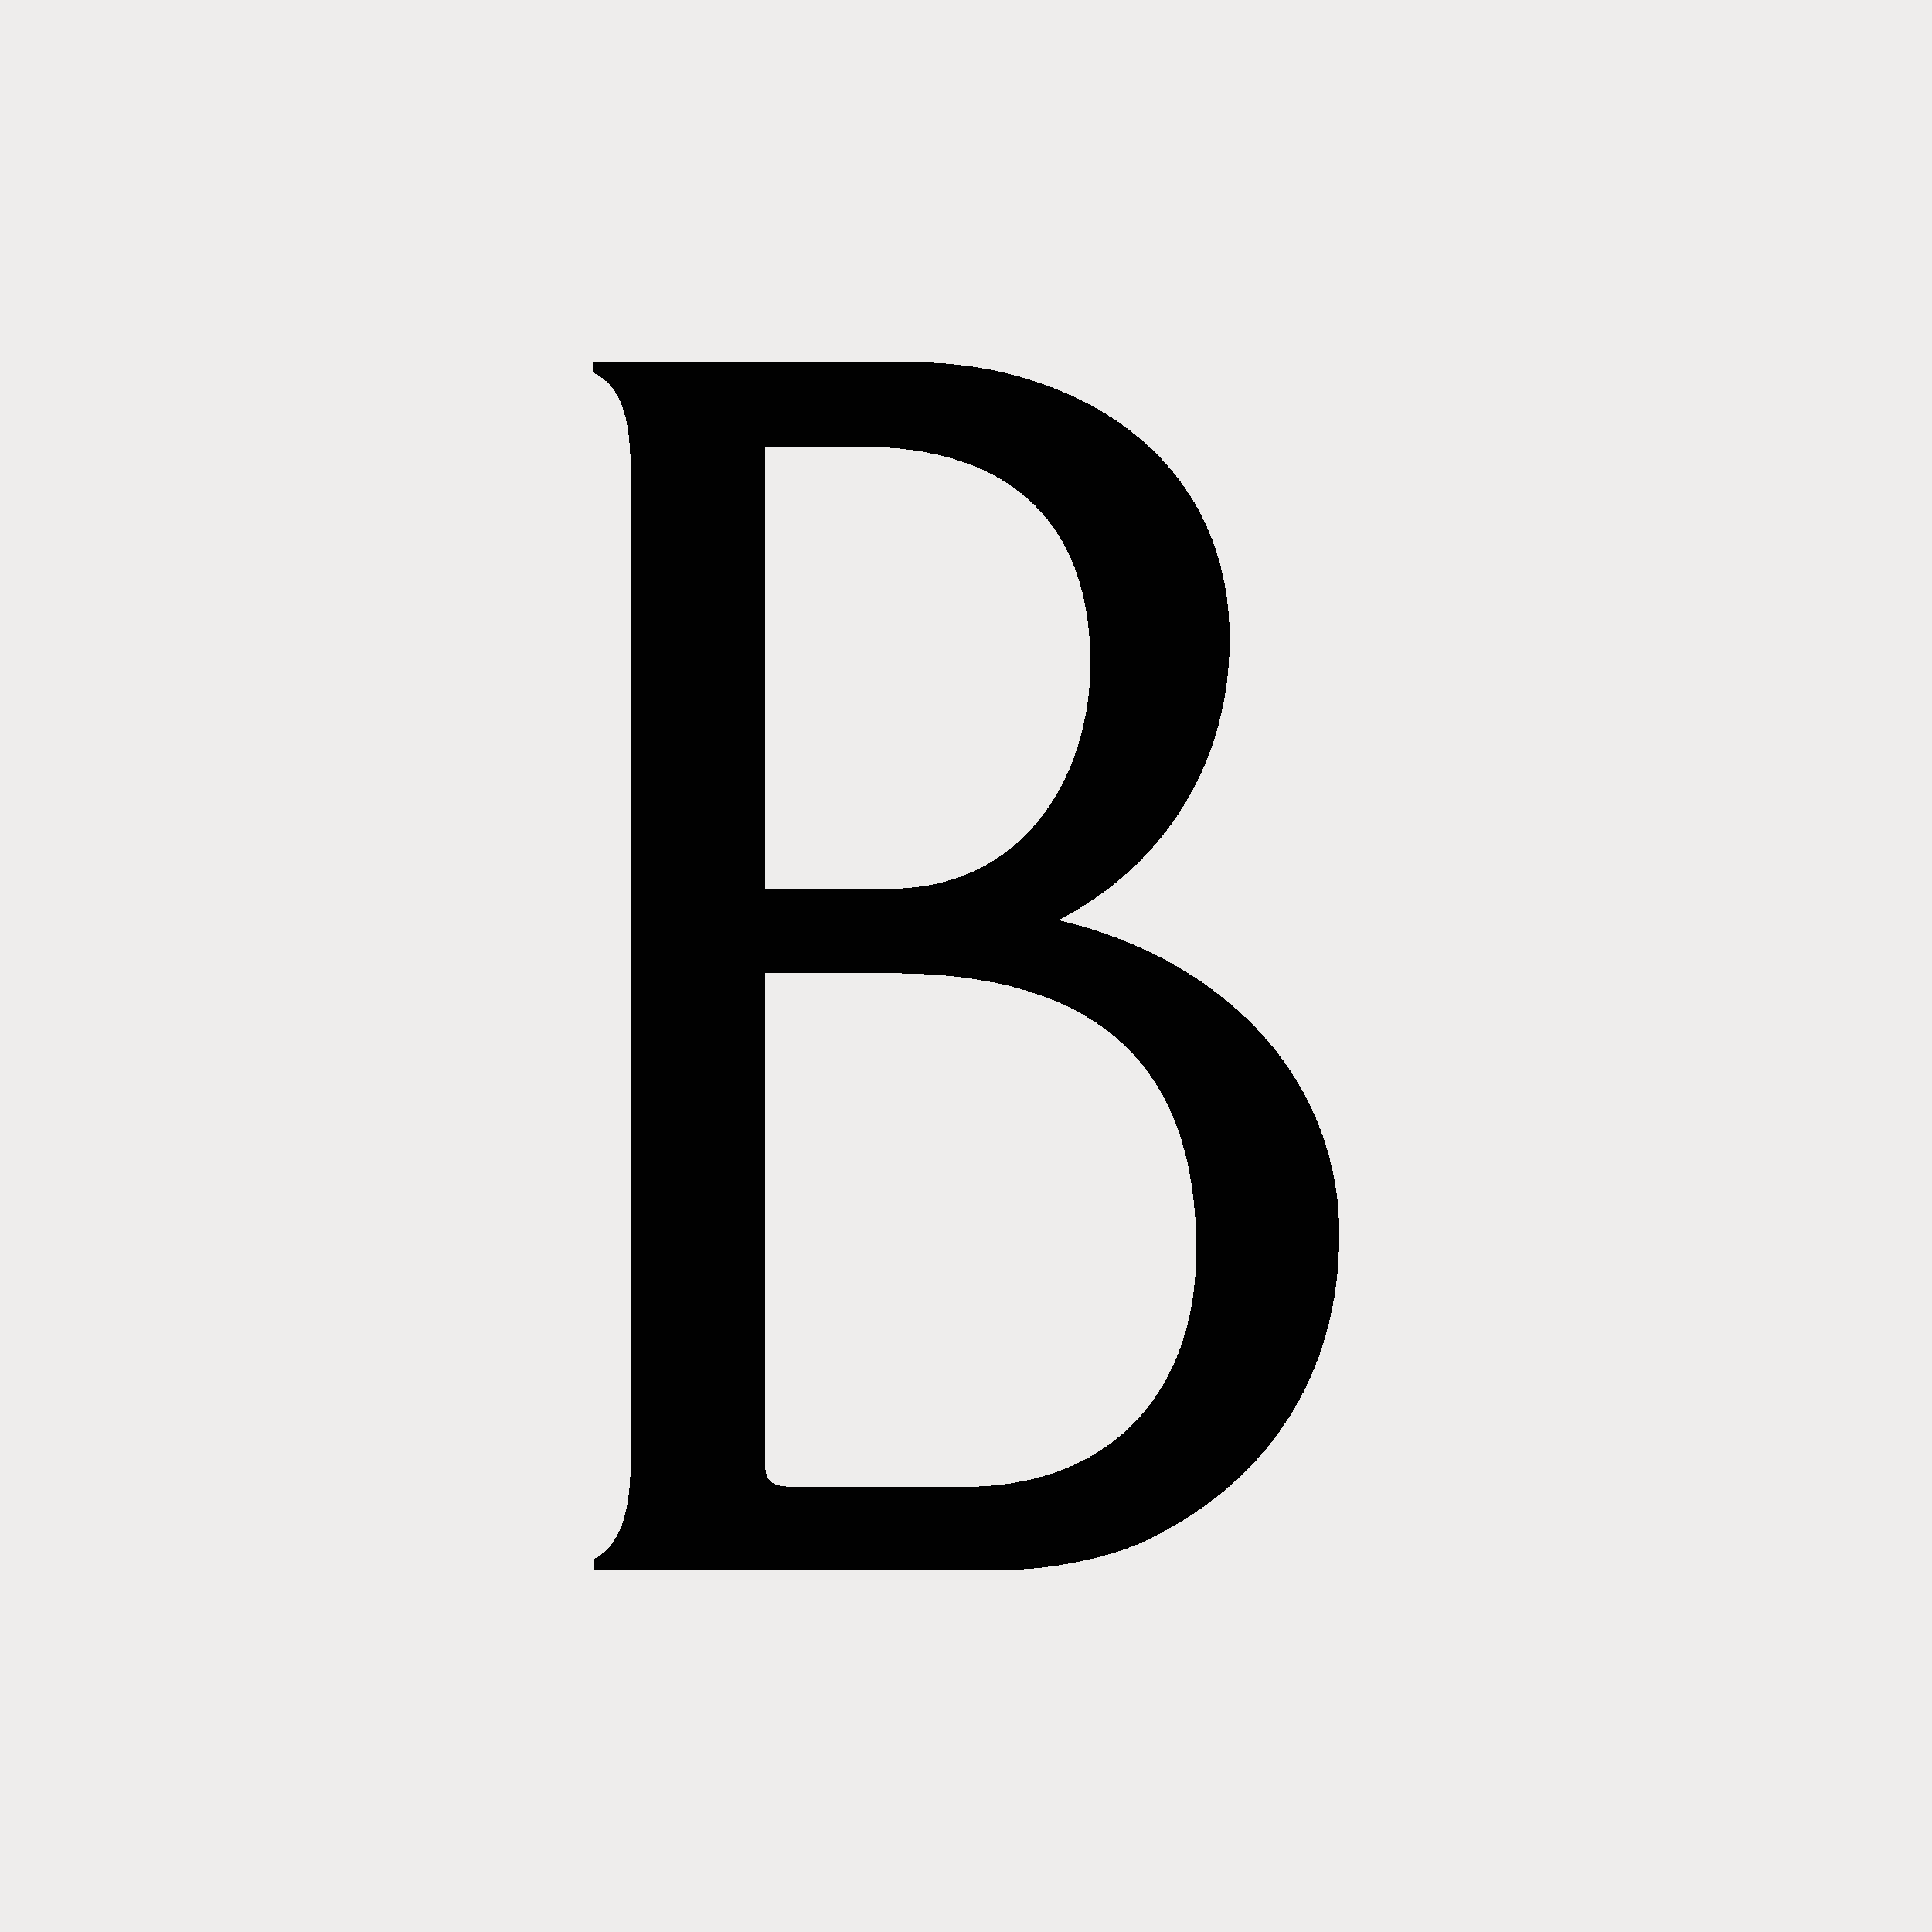 <?xml version="1.0" encoding="UTF-8"?>
<svg id="Layer_1" data-name="Layer 1" xmlns="http://www.w3.org/2000/svg" width="96" height="96" viewBox="0 0 96 96" shape-rendering="crispEdges">
  <defs>
    <style>
      .cls-1 {
        fill: #eeedec;
      }

      .cls-2 {
        fill: #010101;
      }
    </style>
  </defs>
  <rect class="cls-1" y="0" width="96" height="96"/>
  <path class="cls-2" d="M52.58,45.73c5.35-2.75,8.52-7.93,8.52-13.95,0-9.47-8.16-13.78-15.73-13.78h-15.9s0,.51,0,.51c1.61.76,1.87,2.72,1.87,5.18v48.62c0,1.95-.17,4.33-1.86,5.18v.51h20.57c2.05,0,4.81-.55,6.57-1.3,6.4-2.93,9.93-8.39,9.93-15.37,0-7.53-5.46-13.6-13.96-15.61ZM54.18,32.97c0,5.39-3.13,11.19-10,11.19h-6.18v-21.95h4.99c4.18,0,11.19,1.4,11.19,10.76ZM47.92,73.88h-8.41c-1.24,0-1.51-.25-1.51-1.42v-24.1h6.26c10.21,0,15.18,4.49,15.18,13.74,0,7.27-4.42,11.78-11.53,11.78Z"/>
</svg>
